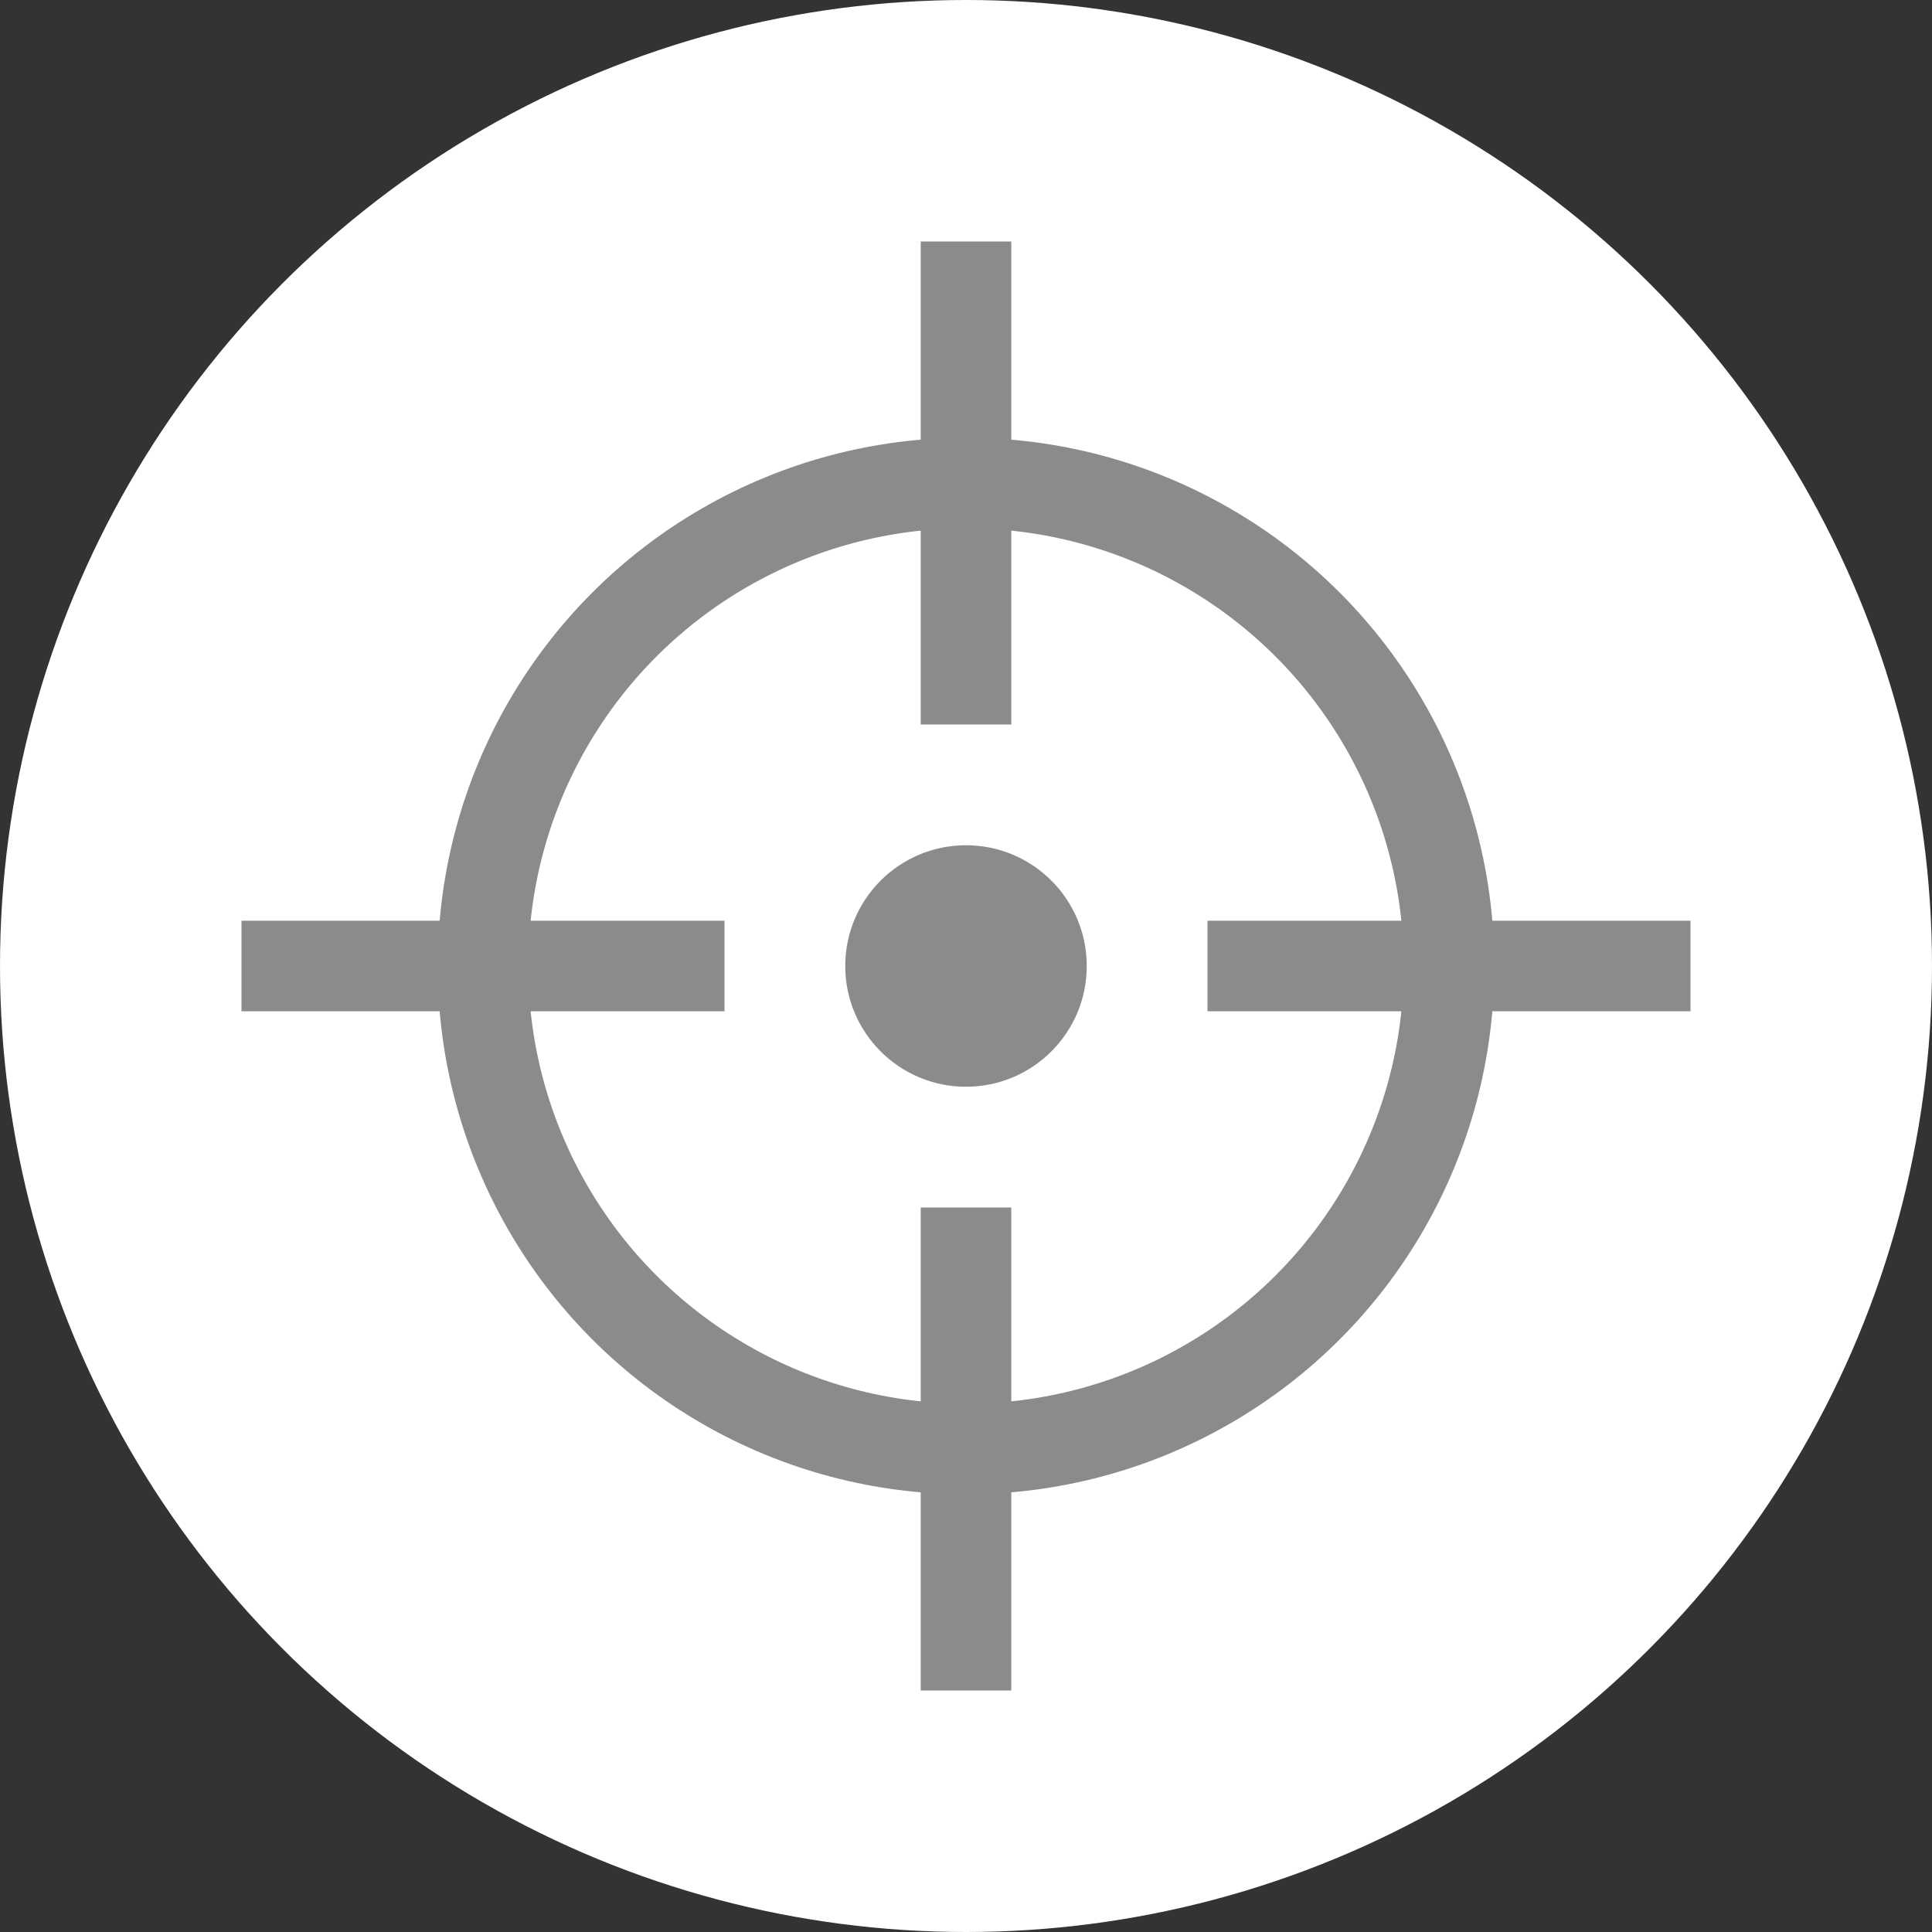 <?xml version="1.0" encoding="UTF-8"?>
<svg width="32" height="32" viewBox="0 0 32 32" fill="none" xmlns="http://www.w3.org/2000/svg">
  <rect x="0" y="0" width="32" height="32" fill="#333333" stroke="none"/>
  <!-- Белый фон -->
  <circle cx="16" cy="16" r="16" fill="white"/>
  
  <!-- Серый прицел -->
  <circle cx="16" cy="16" r="8" stroke="#8B8B8B" stroke-width="1.5" fill="none"/>
  <line x1="16" y1="4" x2="16" y2="12" stroke="#8B8B8B" stroke-width="1.5"/>
  <line x1="16" y1="20" x2="16" y2="28" stroke="#8B8B8B" stroke-width="1.5"/>
  <line x1="4" y1="16" x2="12" y2="16" stroke="#8B8B8B" stroke-width="1.5"/>
  <line x1="20" y1="16" x2="28" y2="16" stroke="#8B8B8B" stroke-width="1.5"/>
  
  <!-- Центральная точка -->
  <circle cx="16" cy="16" r="2" fill="#8B8B8B"/>
</svg> 